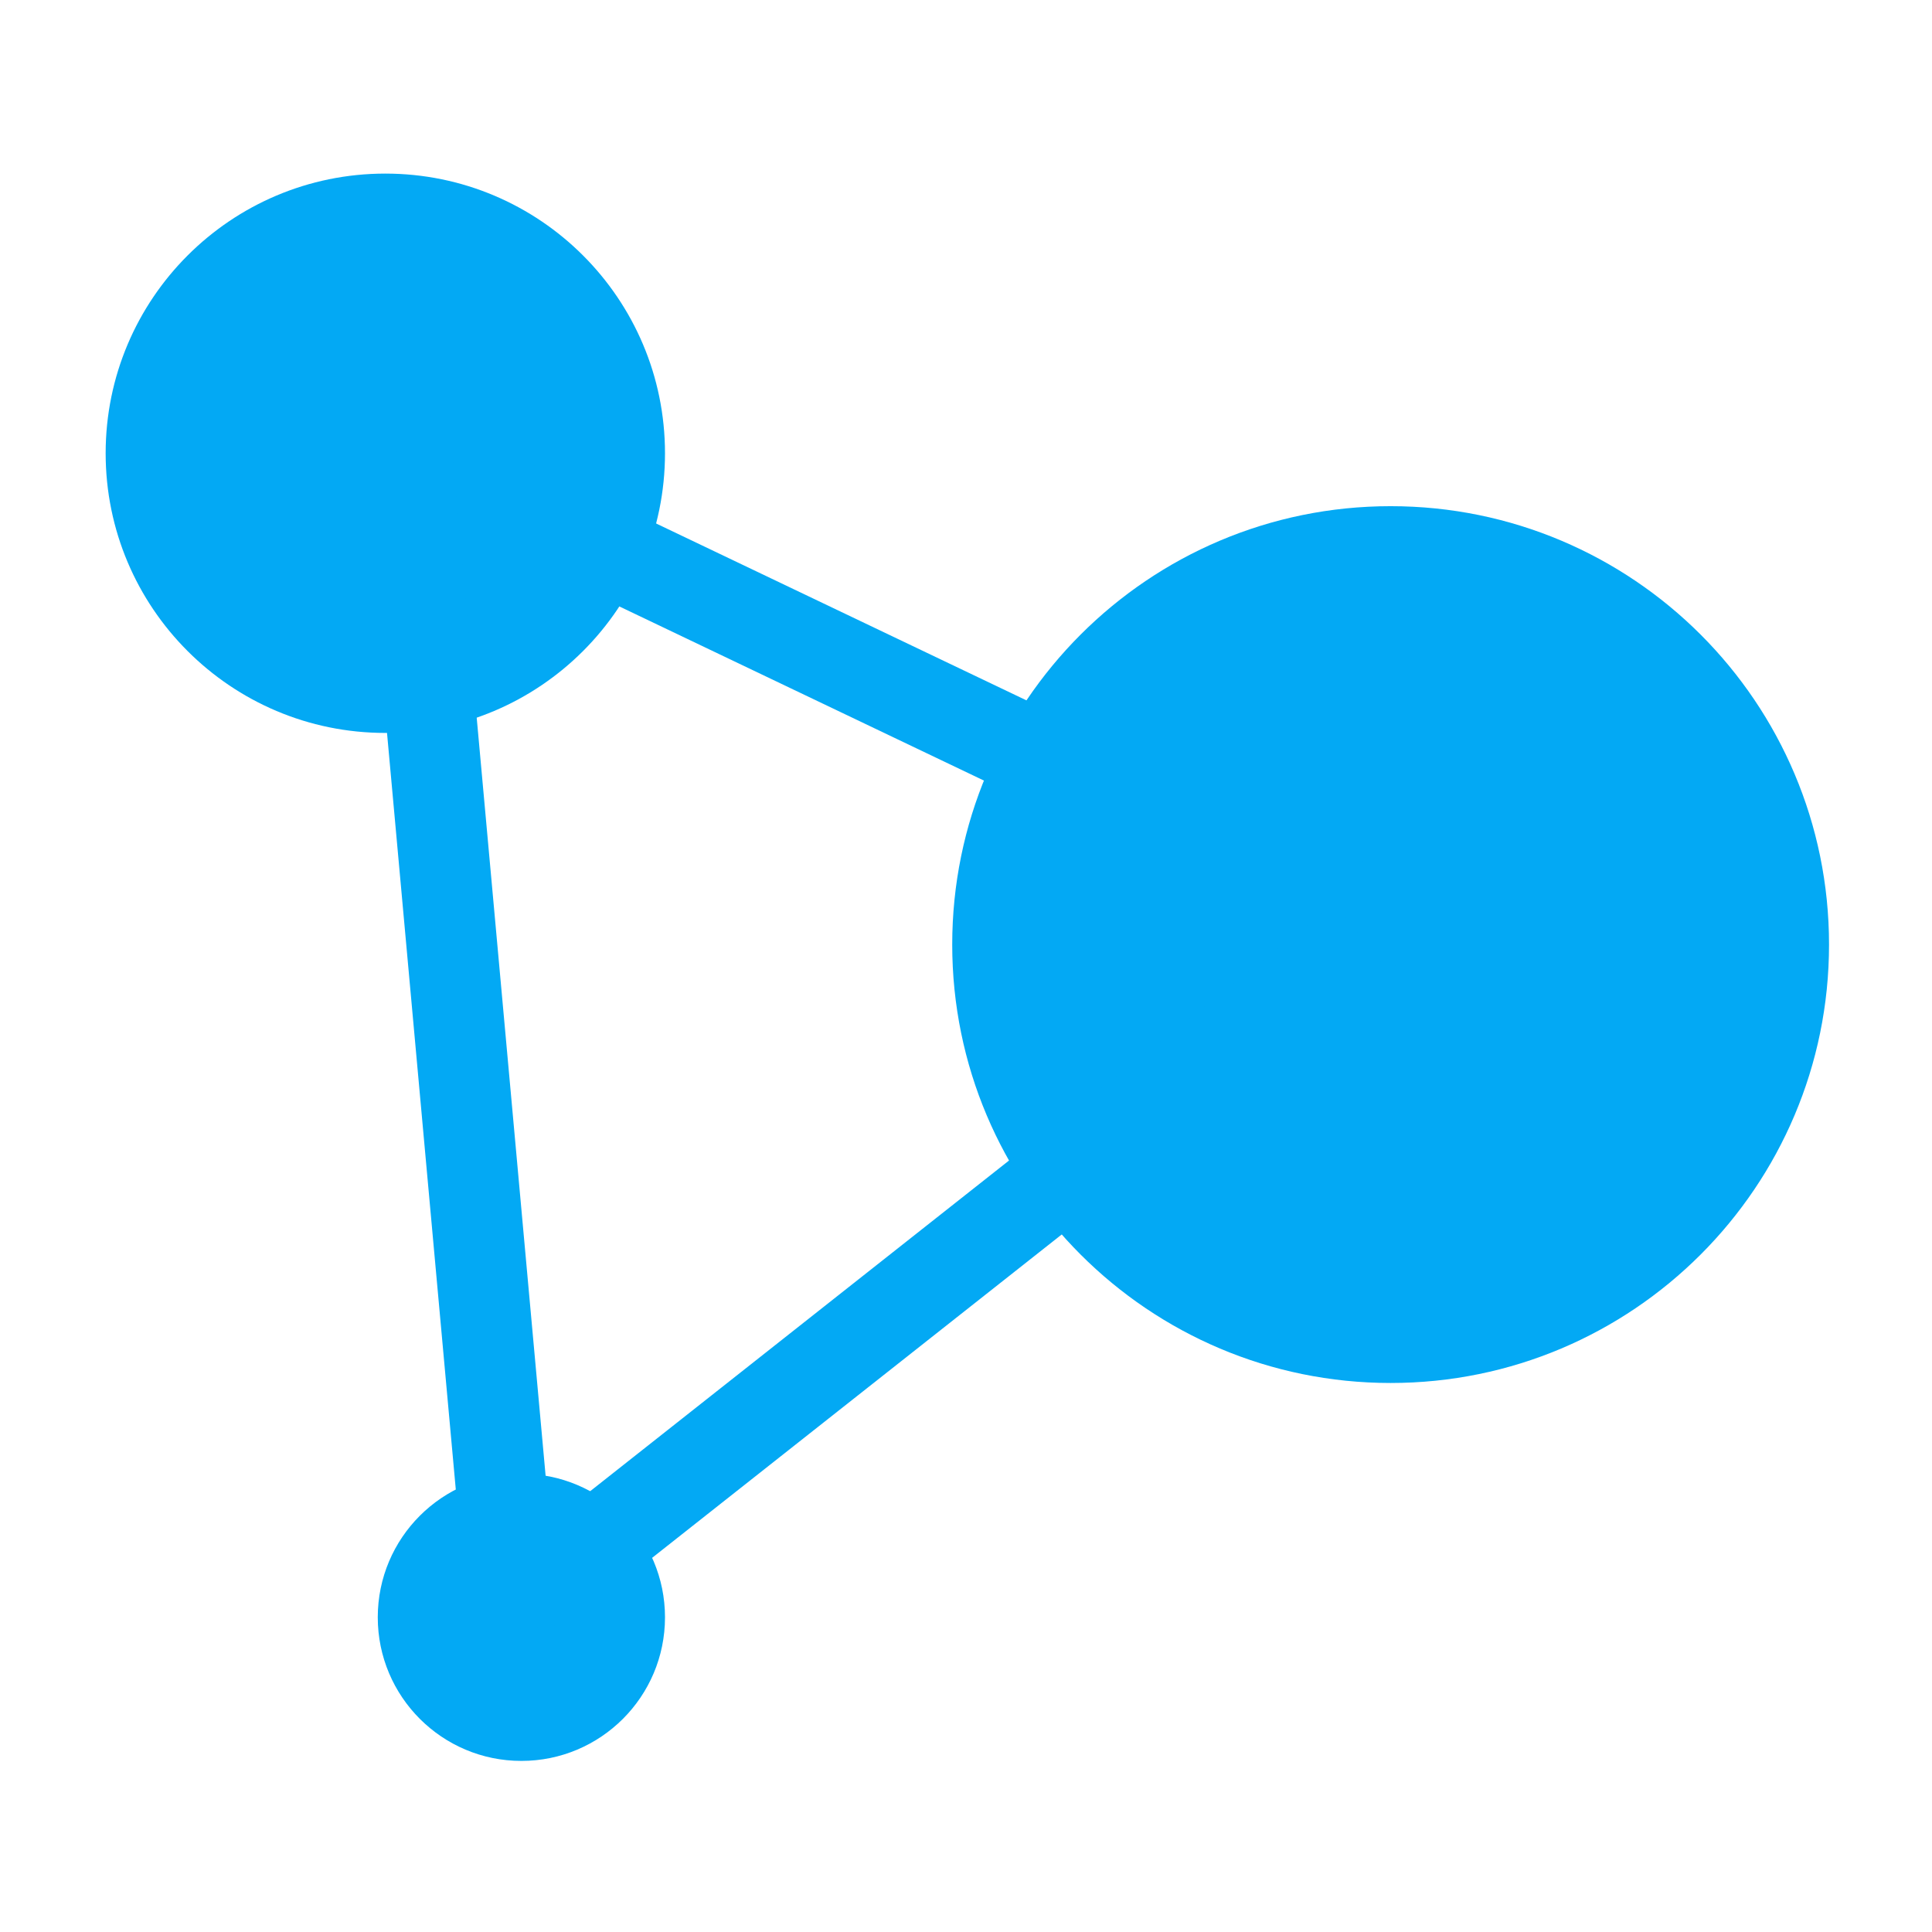 <?xml version="1.0" encoding="UTF-8"?>
<!-- Created with Inkscape (http://www.inkscape.org/) -->
<svg width="128" height="128" version="1.1" viewBox="0 0 33.867 33.867" xmlns="http://www.w3.org/2000/svg">
  <g transform="matrix(.265 0 0 .265 1.852 3.043)" fill="#03a9f4">
    <path d="m114 51c0 16.016-12.984 29-29 29-16.016 0-29-12.984-29-29s12.984-29 29-29c16.016 0 29 12.984 29 29z"/>
    <path d="m37 95.5c0 5.247-4.253 9.5-9.5 9.5s-9.5-4.253-9.5-9.5c0-5.247 4.253-9.5 9.5-9.5s9.5 4.253 9.5 9.5z"/>
    <path d="M 37,18.5 C 37,28.717 28.717,37 18.5,37 8.283,37 0,28.717 0,18.5 0,8.283 8.283,0 18.5,0 28.717,0 37,8.283 37,18.5 Z"/>
    <g clip-rule="evenodd" fill-rule="evenodd">
      <path d="m85 53-67-32 2.586-5.414 67 32z"/>
      <path d="m85 53-57 45-3.718-4.709 57-45z"/>
      <path d="m23 19 7 77-5.975 0.543-7-77z"/>
    </g>
  </g>
</svg>
